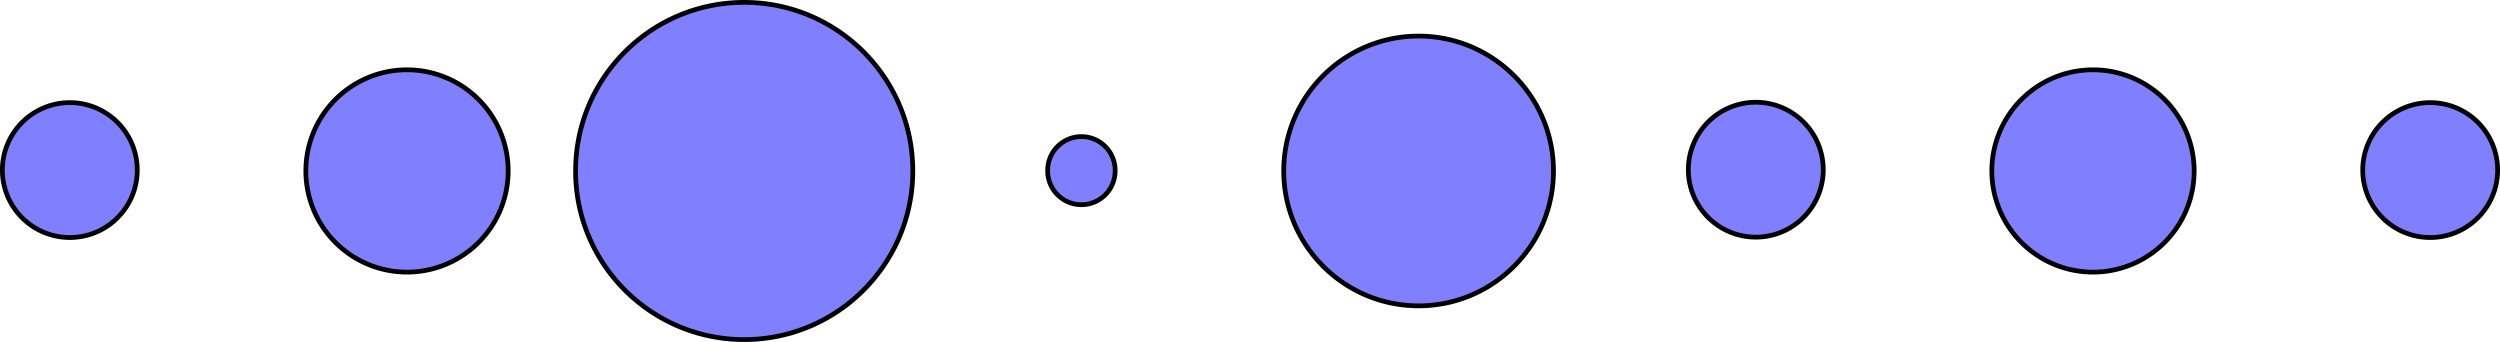 <svg xmlns="http://www.w3.org/2000/svg" width="280.216" height="38.327" viewBox="-72 -72 210.162 28.745"><path d="M-60.462-57.628a5.67 5.67 0 10-11.339 0 5.67 5.67 0 0011.339 0zm31.181 0a8.504 8.504 0 10-17.008 0 8.504 8.504 0 0017.008 0zm34.016 0C4.735-65.455-1.611-71.8-9.44-71.8c-7.827 0-14.173 6.346-14.173 14.173 0 7.828 6.346 14.174 14.173 14.174 7.828 0 14.174-6.346 14.174-14.174zm17.007 0a2.835 2.835 0 10-5.669 0 2.835 2.835 0 005.67 0zm36.851 0c0-6.262-5.077-11.338-11.339-11.338-6.262 0-11.338 5.076-11.338 11.338 0 6.263 5.076 11.339 11.338 11.339s11.339-5.076 11.339-11.339zm22.677 0a5.67 5.67 0 10-11.338 0 5.67 5.67 0 0011.338 0zm31.181 0a8.504 8.504 0 10-17.008 0 8.504 8.504 0 0017.008 0zm25.512 0a5.67 5.67 0 10-11.339 0 5.67 5.67 0 0011.339 0zm-5.67 0" stroke-width=".399" fill="#8080ff" stroke="#000" stroke-miterlimit="10"/></svg>